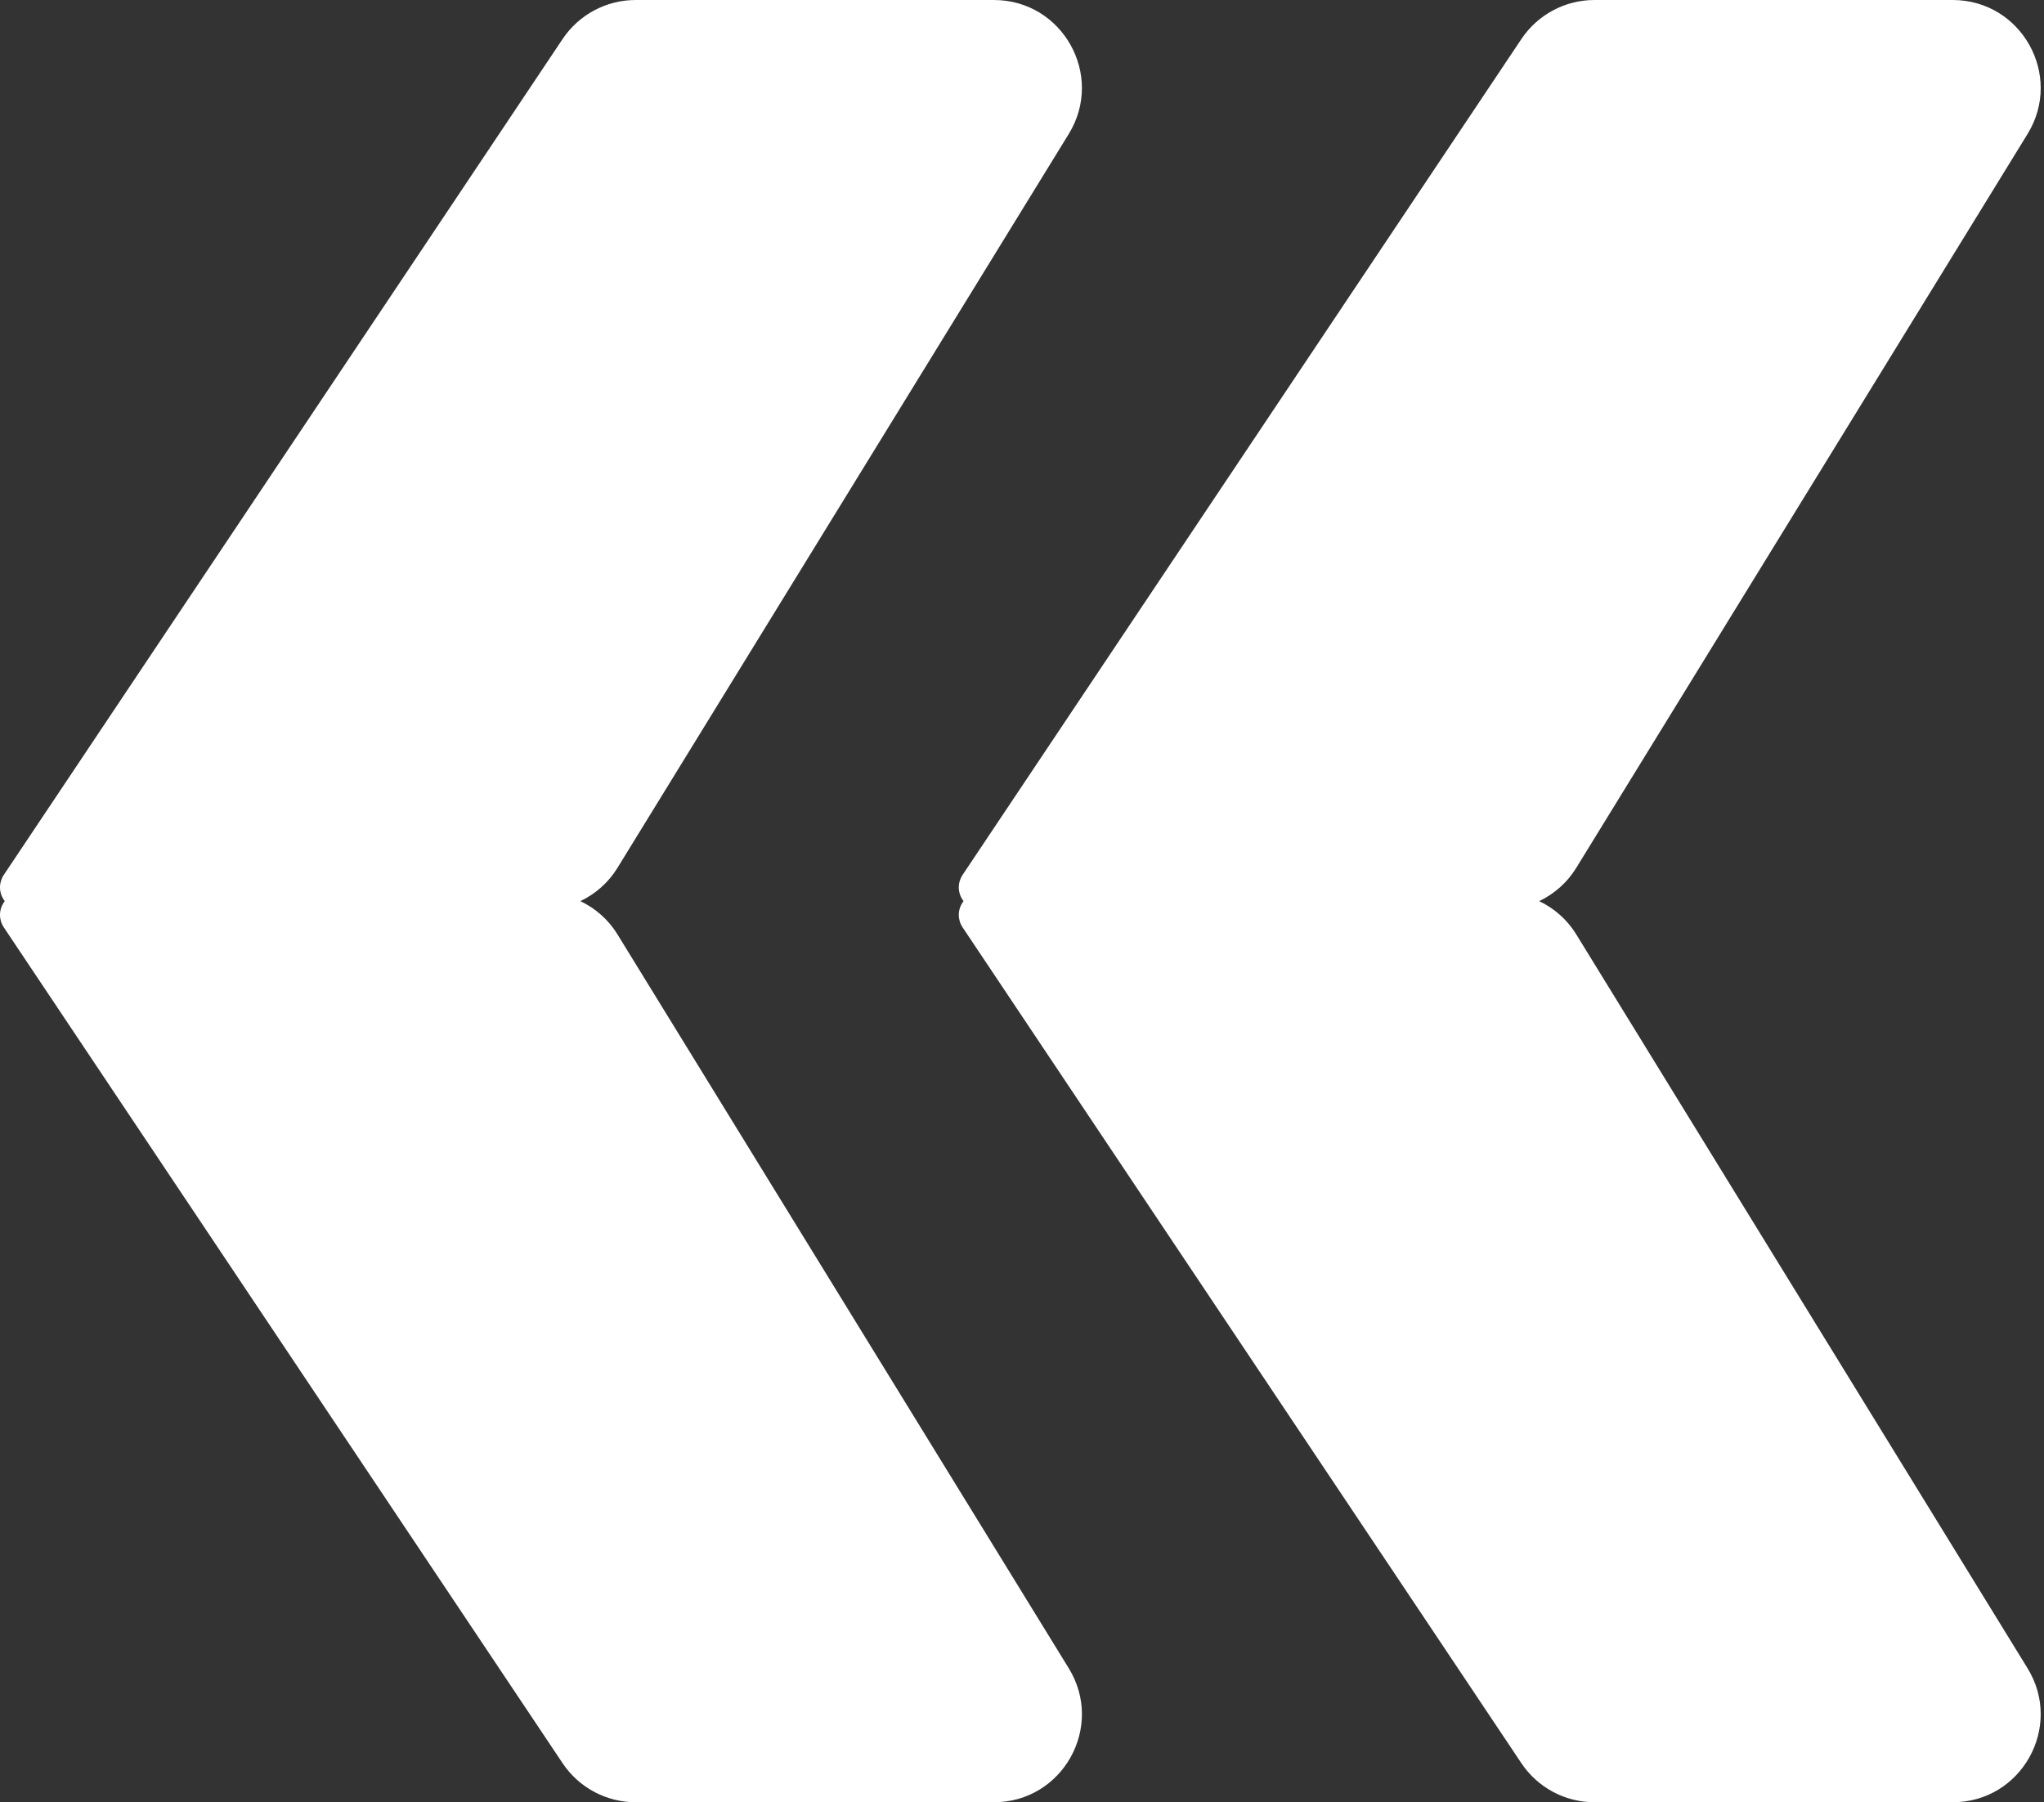 <?xml version="1.0" encoding="UTF-8"?> <!-- Generator: Adobe Illustrator 27.1.1, SVG Export Plug-In . SVG Version: 6.00 Build 0) --> <svg xmlns="http://www.w3.org/2000/svg" xmlns:xlink="http://www.w3.org/1999/xlink" id="Слой_1" x="0px" y="0px" viewBox="0 0 186 164" style="enable-background:new 0 0 186 164;" xml:space="preserve"><rect x="0" y="0" width="186" height="164" fill="#333333" stroke="none"/> <style type="text/css"> .st0{fill:#FFFFFF;} </style> <g> <path class="st0" d="M143.425,85.008c-0.818-1.33-1.997-2.354-3.361-3.008 c1.364-0.654,2.543-1.678,3.361-3.008l41.079-66.801 C187.781,6.86,183.946,0,177.689,0h-32.596c-2.672,0-5.167,1.333-6.651,3.554 L87.594,79.613c-0.225,0.337-0.346,0.733-0.346,1.139 c0,0.472,0.166,0.901,0.434,1.248c-0.268,0.346-0.434,0.776-0.434,1.248 c0,0.406,0.12,0.802,0.346,1.139l50.848,76.059 C139.926,162.667,142.421,164,145.093,164h32.596c6.257,0,10.092-6.86,6.815-12.191 L143.425,85.008z"></path> <path class="st0" d="M56.177,85.008C55.359,83.678,54.179,82.654,52.815,82 c1.364-0.654,2.544-1.678,3.361-3.008l41.078-66.801 C100.533,6.86,96.698,0,90.44,0H57.844c-2.671,0-5.166,1.333-6.651,3.554 L0.346,79.613C0.12,79.95,0,80.347,0,80.752C0,81.224,0.166,81.654,0.434,82 C0.166,82.346,0,82.776,0,83.248c0,0.406,0.12,0.802,0.346,1.139l50.848,76.059 C52.678,162.667,55.173,164,57.844,164h32.597c6.257,0,10.093-6.86,6.815-12.191 L56.177,85.008z"></path> </g> </svg> 